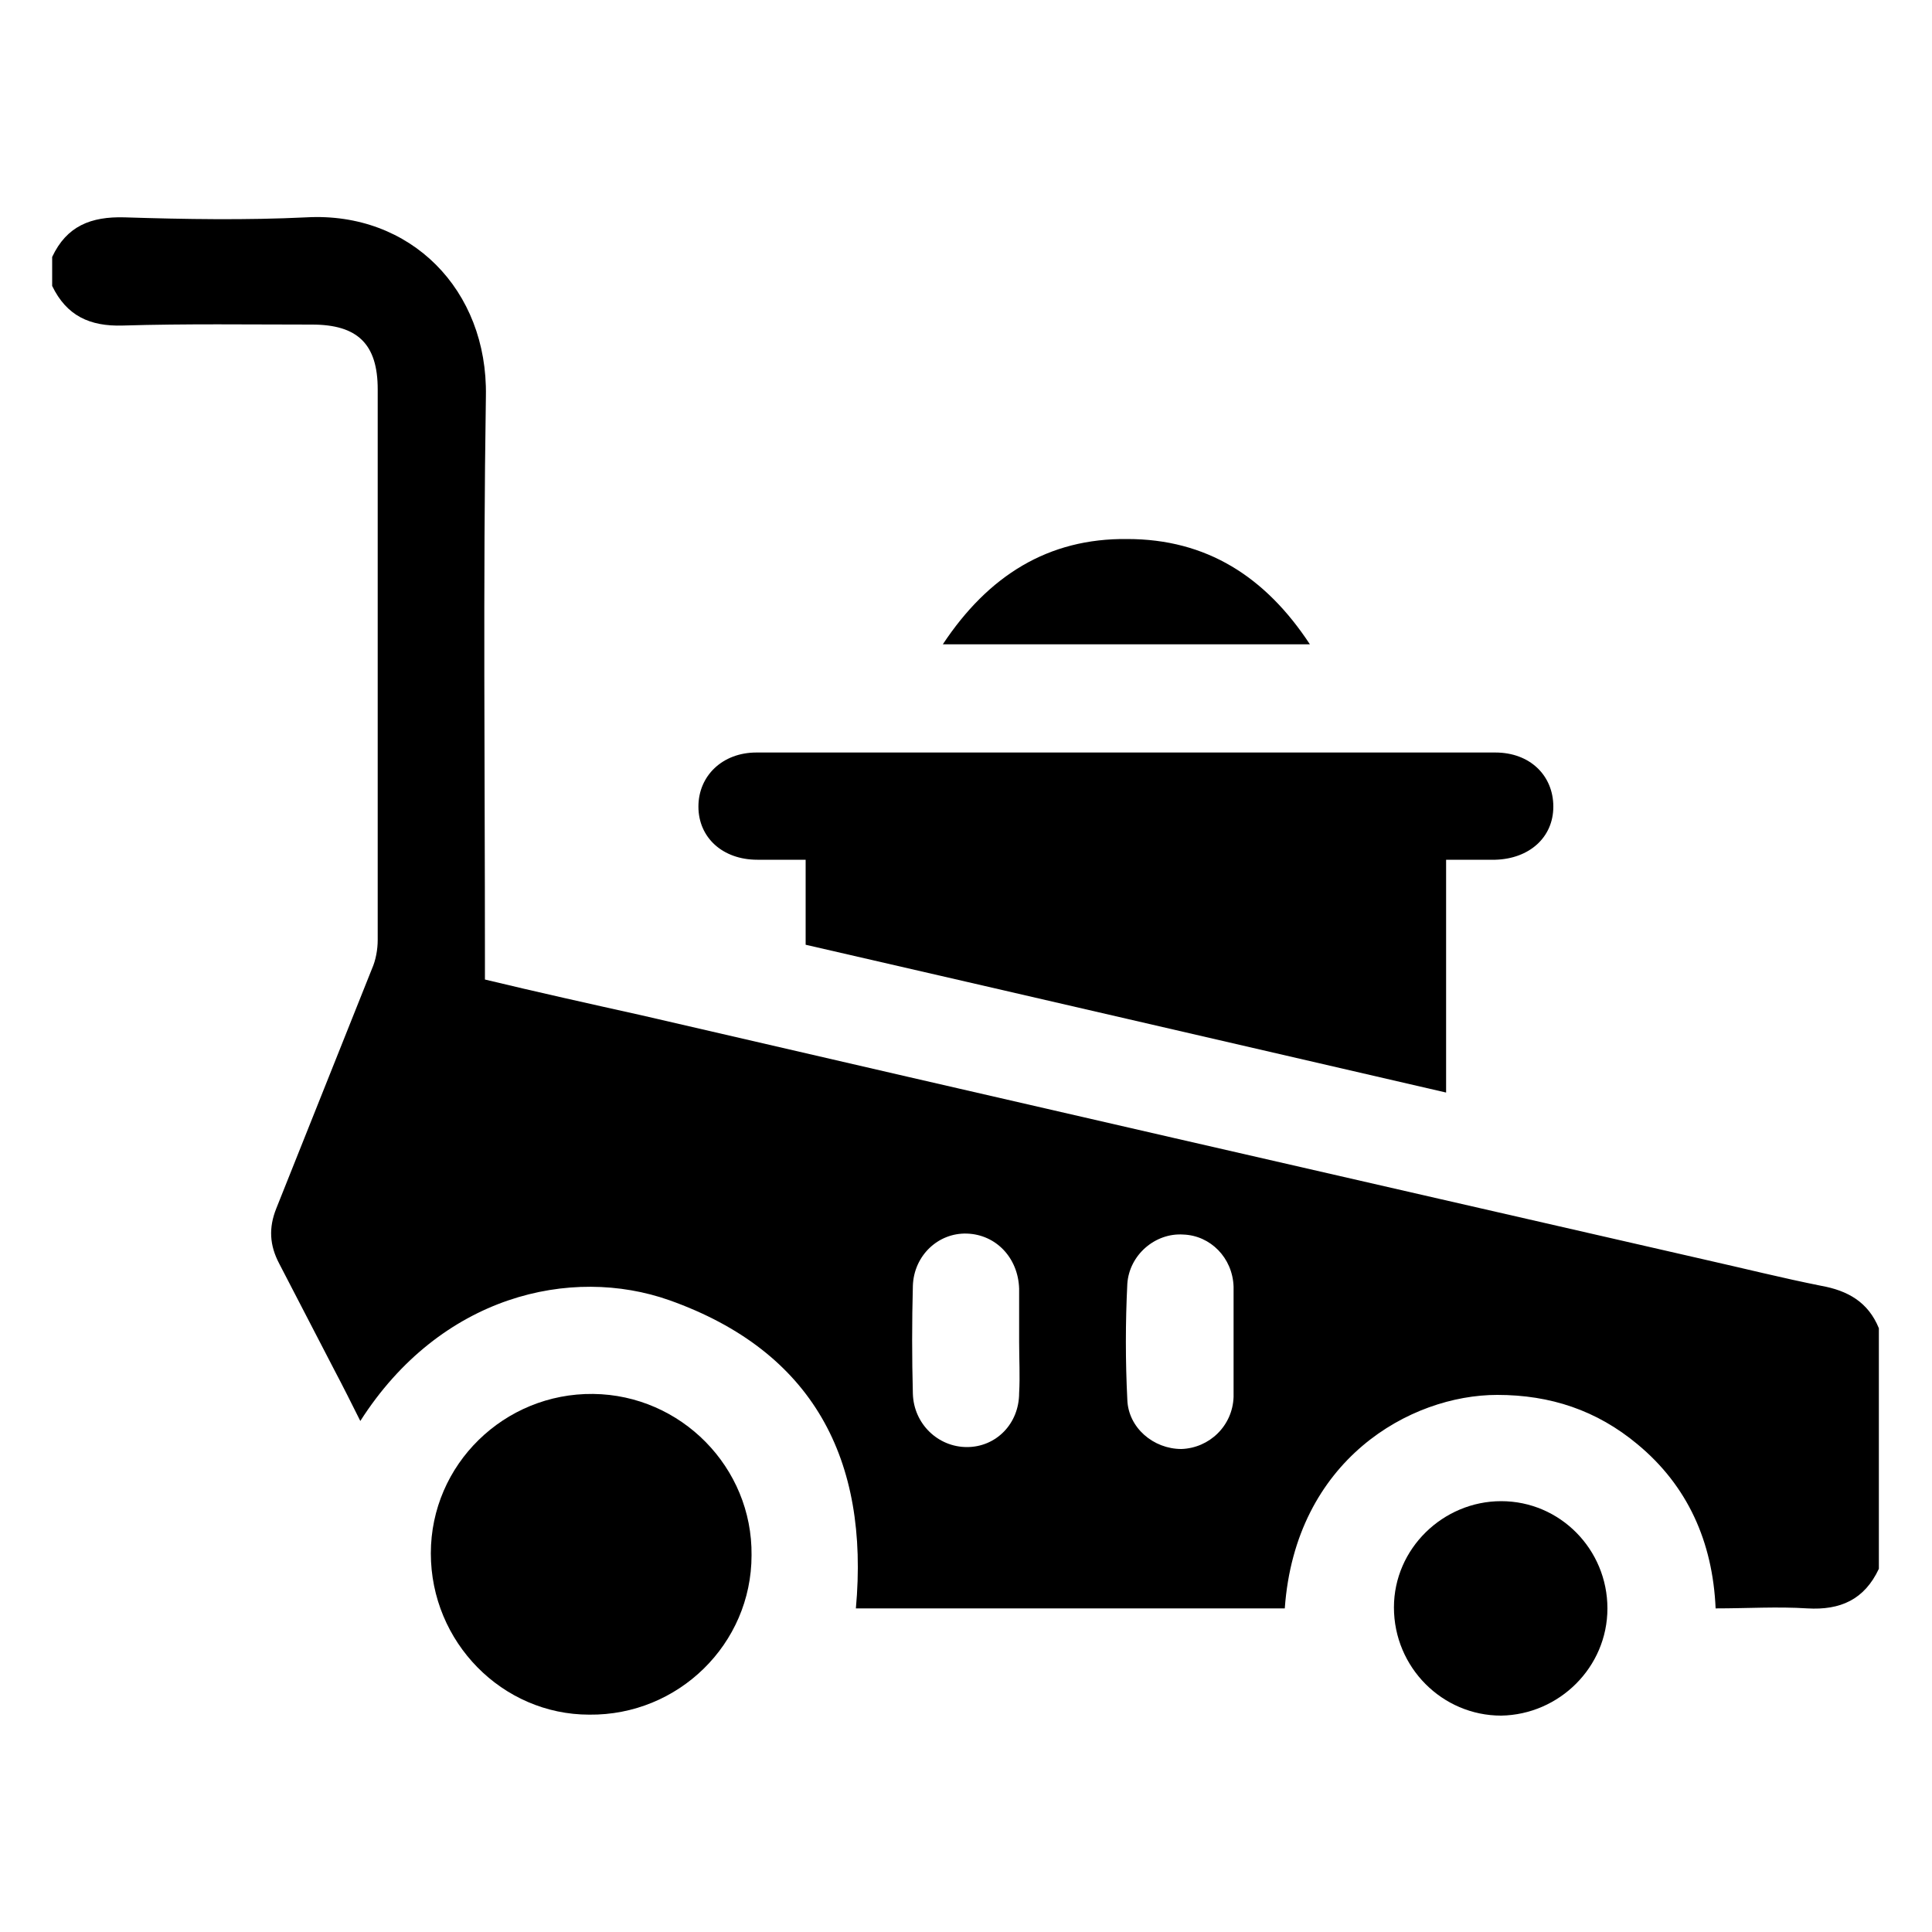 <?xml version="1.0" encoding="UTF-8"?>
<!-- Generator: Adobe Illustrator 28.0.0, SVG Export Plug-In . SVG Version: 6.00 Build 0)  -->
<svg xmlns="http://www.w3.org/2000/svg" xmlns:xlink="http://www.w3.org/1999/xlink" version="1.1" id="Livello_1" x="0px" y="0px" width="200px" height="200px" viewBox="0 0 200 200" style="enable-background:new 0 0 200 200;" xml:space="preserve">
<g>
	<path d="M194.5,162.4c-1.5,3.2-4,4.3-7.4,4.1c-3.1-0.2-6.2,0-9.5,0c-0.3-6.9-2.9-12.7-8.1-17c-4.2-3.5-9-5.1-14.5-5.1   c-9,0-20.9,6.7-22,22.1c-14.8,0-29.6,0-44.4,0c1.4-15.4-4.4-26.6-19.3-31.9c-10.2-3.6-23.7-0.5-32,12.5c-0.9-1.8-1.8-3.6-2.7-5.3   c-1.9-3.7-3.8-7.3-5.7-11c-1-1.9-1.1-3.7-0.3-5.7c3.3-8.3,6.6-16.5,9.9-24.8c0.4-0.9,0.6-2,0.6-3c0-19,0-38,0-57   c0-4.7-2.1-6.7-6.8-6.7c-6.5,0-13-0.1-19.6,0.1c-3.4,0.1-5.8-1-7.3-4.1c0-1,0-2,0-3c1.5-3.2,4-4.2,7.5-4.1c6.3,0.2,12.6,0.3,18.8,0   C42.5,21.9,50.5,30,50.3,41c-0.3,19.4-0.1,38.8-0.1,58.1c0,0.7,0,1.5,0,2.3c5.4,1.3,10.8,2.5,16.2,3.7   c36.7,8.5,73.4,16.9,110.1,25.3c4,0.9,8,1.9,12,2.7c2.8,0.5,4.9,1.7,6,4.4C194.5,145.9,194.5,154.2,194.5,162.4z M105.5,138.9   c0-1.8,0-3.7,0-5.5c-0.1-3.2-2.4-5.6-5.4-5.7c-3-0.1-5.5,2.3-5.6,5.4c-0.1,3.7-0.1,7.5,0,11.2c0.1,3.1,2.6,5.5,5.6,5.5   c3,0,5.4-2.4,5.4-5.6C105.6,142.5,105.5,140.7,105.5,138.9z M127.7,138.9c0-1.9,0-3.8,0-5.7c-0.1-3-2.4-5.3-5.2-5.4   c-2.9-0.2-5.6,2.1-5.8,5.1c-0.2,4-0.2,8,0,12c0.1,2.9,2.7,5.1,5.6,5.1c2.9-0.1,5.3-2.4,5.4-5.4   C127.7,142.6,127.7,140.7,127.7,138.9z"></path>
	<path d="M83.4,97.8c0-3,0-5.7,0-8.8c-1.7,0-3.3,0-5,0c-3.6,0-6.1-2.3-6.1-5.5c0-3.2,2.5-5.6,6-5.6c25.5,0,51,0,76.5,0   c3.6,0,6,2.4,6,5.6c0,3.2-2.5,5.4-6,5.5c-1.6,0-3.3,0-5.1,0c0,8.1,0,16,0,24.1C127.6,108,105.6,102.9,83.4,97.8z"></path>
	<path d="M97.6,66.7c4.7-7.1,10.9-11,19.1-10.9c8.2,0,14.3,3.9,18.9,10.9C122.9,66.7,110.4,66.7,97.6,66.7z"></path>
	<path d="M44.6,160.8c0-9.2,7.6-16.6,16.8-16.5c9.1,0.1,16.5,7.6,16.4,16.7c0,9.2-7.6,16.6-16.8,16.5C52,177.5,44.6,170,44.6,160.8z   "></path>
	<path d="M166.4,166.5c0,6.1-5,11-11,11.1c-6.1,0-11.1-5-11.1-11.2c0-6.1,5.1-11,11.1-11C161.5,155.4,166.4,160.4,166.4,166.5z"></path>
</g>
</svg>
